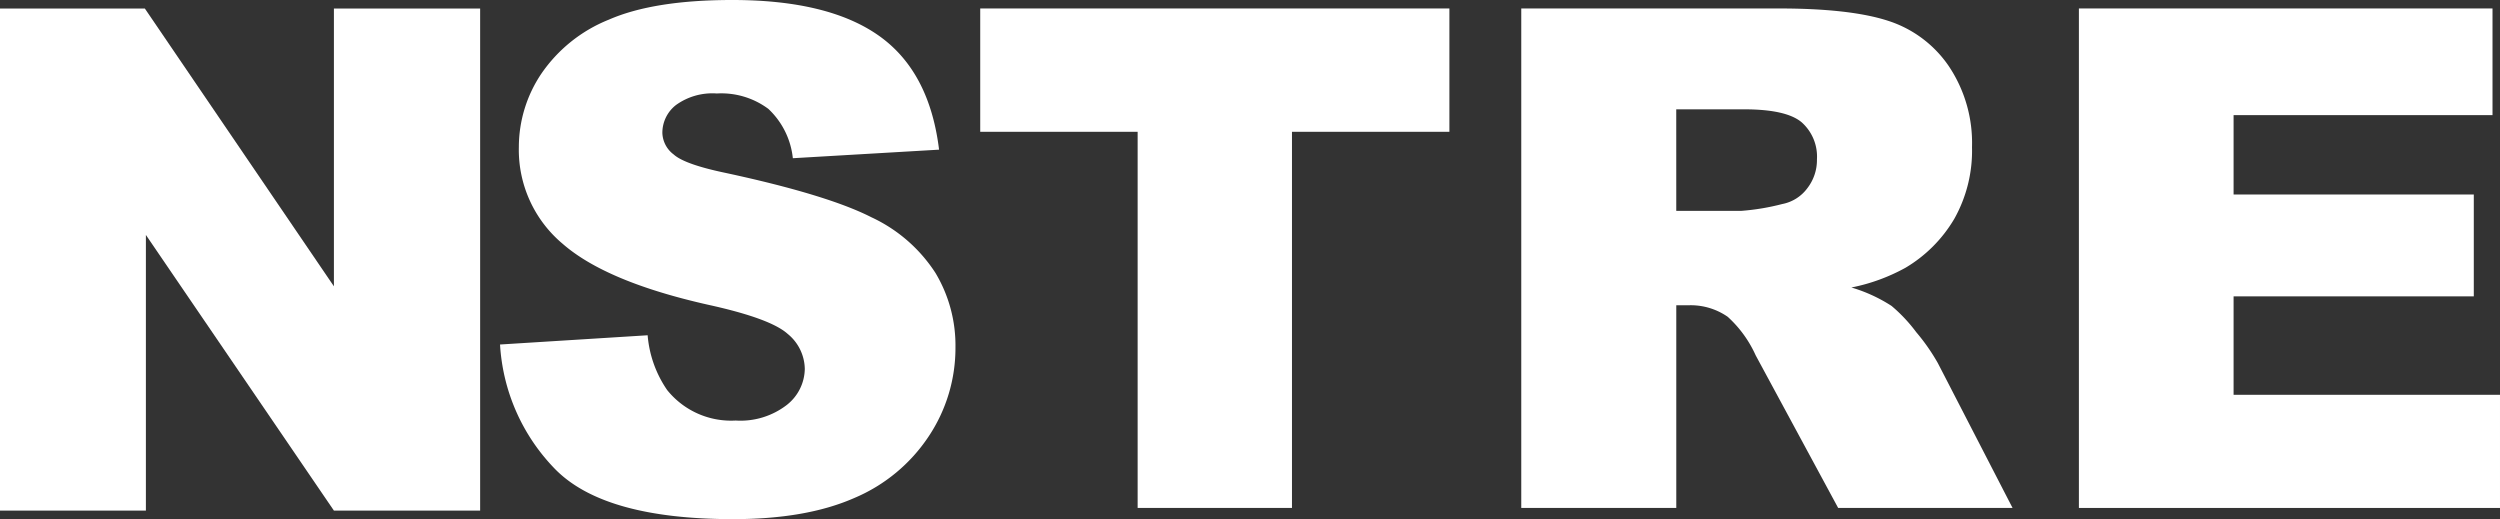 <svg xmlns="http://www.w3.org/2000/svg" width="300" height="62.299" viewBox="0 0 300 62.299">
  <rect x="0" y="0" width="300" height="62.299" fill="#333333" stroke="none"/>
  <g id="Raggruppa_4" data-name="Raggruppa 4" transform="translate(-12.109 -9.207)">
    <g id="Raggruppa_3" data-name="Raggruppa 3" transform="translate(12.109 9.207)">
      <g id="Raggruppa_1" data-name="Raggruppa 1">
        <path id="Tracciato_1" data-name="Tracciato 1" d="M12.109,9.869H29.494L52.178,43.2V9.869H69.726V70.114H52.178L29.616,37.035V70.114H12.109Z" transform="translate(-12.109 -8.842)" fill="#fff"/>
        <path id="Tracciato_2" data-name="Tracciato 2" d="M50.787,50.548,68.5,49.439a13.527,13.527,0,0,0,2.343,6.575,9.844,9.844,0,0,0,8.221,3.657A9.094,9.094,0,0,0,85.2,57.8a5.6,5.6,0,0,0,2.158-4.336,5.528,5.528,0,0,0-2.056-4.19q-2.052-1.85-9.533-3.494-12.247-2.753-17.465-7.315a14.711,14.711,0,0,1-5.259-11.629,15.794,15.794,0,0,1,2.692-8.775,17.861,17.861,0,0,1,8.1-6.493Q69.241,9.208,78.65,9.207q11.547,0,17.61,4.294t7.211,13.665L85.924,28.193a9.447,9.447,0,0,0-2.938-5.919A9.447,9.447,0,0,0,76.8,20.425a7.461,7.461,0,0,0-4.89,1.378,4.222,4.222,0,0,0-1.644,3.349,3.357,3.357,0,0,0,1.357,2.589q1.315,1.191,6.246,2.218,12.205,2.63,17.486,5.321a18.374,18.374,0,0,1,7.684,6.679,16.932,16.932,0,0,1,2.4,8.917,19.106,19.106,0,0,1-3.205,10.684,20.052,20.052,0,0,1-8.959,7.417q-5.753,2.527-14.505,2.527-15.37,0-21.287-5.917A23.346,23.346,0,0,1,50.787,50.548Z" transform="translate(9.217 -9.207)" fill="#fff"/>
      </g>
      <g id="Raggruppa_2" data-name="Raggruppa 2" transform="translate(117.627 1.015)">
        <path id="Tracciato_3" data-name="Tracciato 3" d="M87.93,9.861h56.3v14.8H125.34V69.8H106.82V24.661H87.93Z" transform="translate(-87.93 -9.861)" fill="#fff"/>
        <path id="Tracciato_4" data-name="Tracciato 4" d="M129.78,69.8V9.861h30.868q8.585,0,13.123,1.472a13.964,13.964,0,0,1,7.318,5.458,16.546,16.546,0,0,1,2.78,9.71,16.679,16.679,0,0,1-2.127,8.606,16.628,16.628,0,0,1-5.849,5.867,22.408,22.408,0,0,1-6.5,2.371,18.454,18.454,0,0,1,4.82,2.211,18.6,18.6,0,0,1,2.963,3.151,23.757,23.757,0,0,1,2.6,3.723L188.736,69.8H167.807l-9.9-18.316a14,14,0,0,0-3.351-4.62,7.783,7.783,0,0,0-4.539-1.39h-1.635V69.8Zm18.6-35.651h7.81a27.793,27.793,0,0,0,4.9-.818,4.886,4.886,0,0,0,3.005-1.882,5.531,5.531,0,0,0,1.167-3.474,5.507,5.507,0,0,0-1.84-4.457q-1.843-1.554-6.908-1.553h-8.137Z" transform="translate(-64.855 -9.861)" fill="#fff"/>
        <path id="Tracciato_5" data-name="Tracciato 5" d="M172.913,9.861h49.633v12.8H191.475v9.525H220.3V44.409H191.475V56.222h31.969V69.8H172.913Z" transform="translate(-41.072 -9.861)" fill="#fff"/>
      </g>
    </g>
  </g>
</svg>
